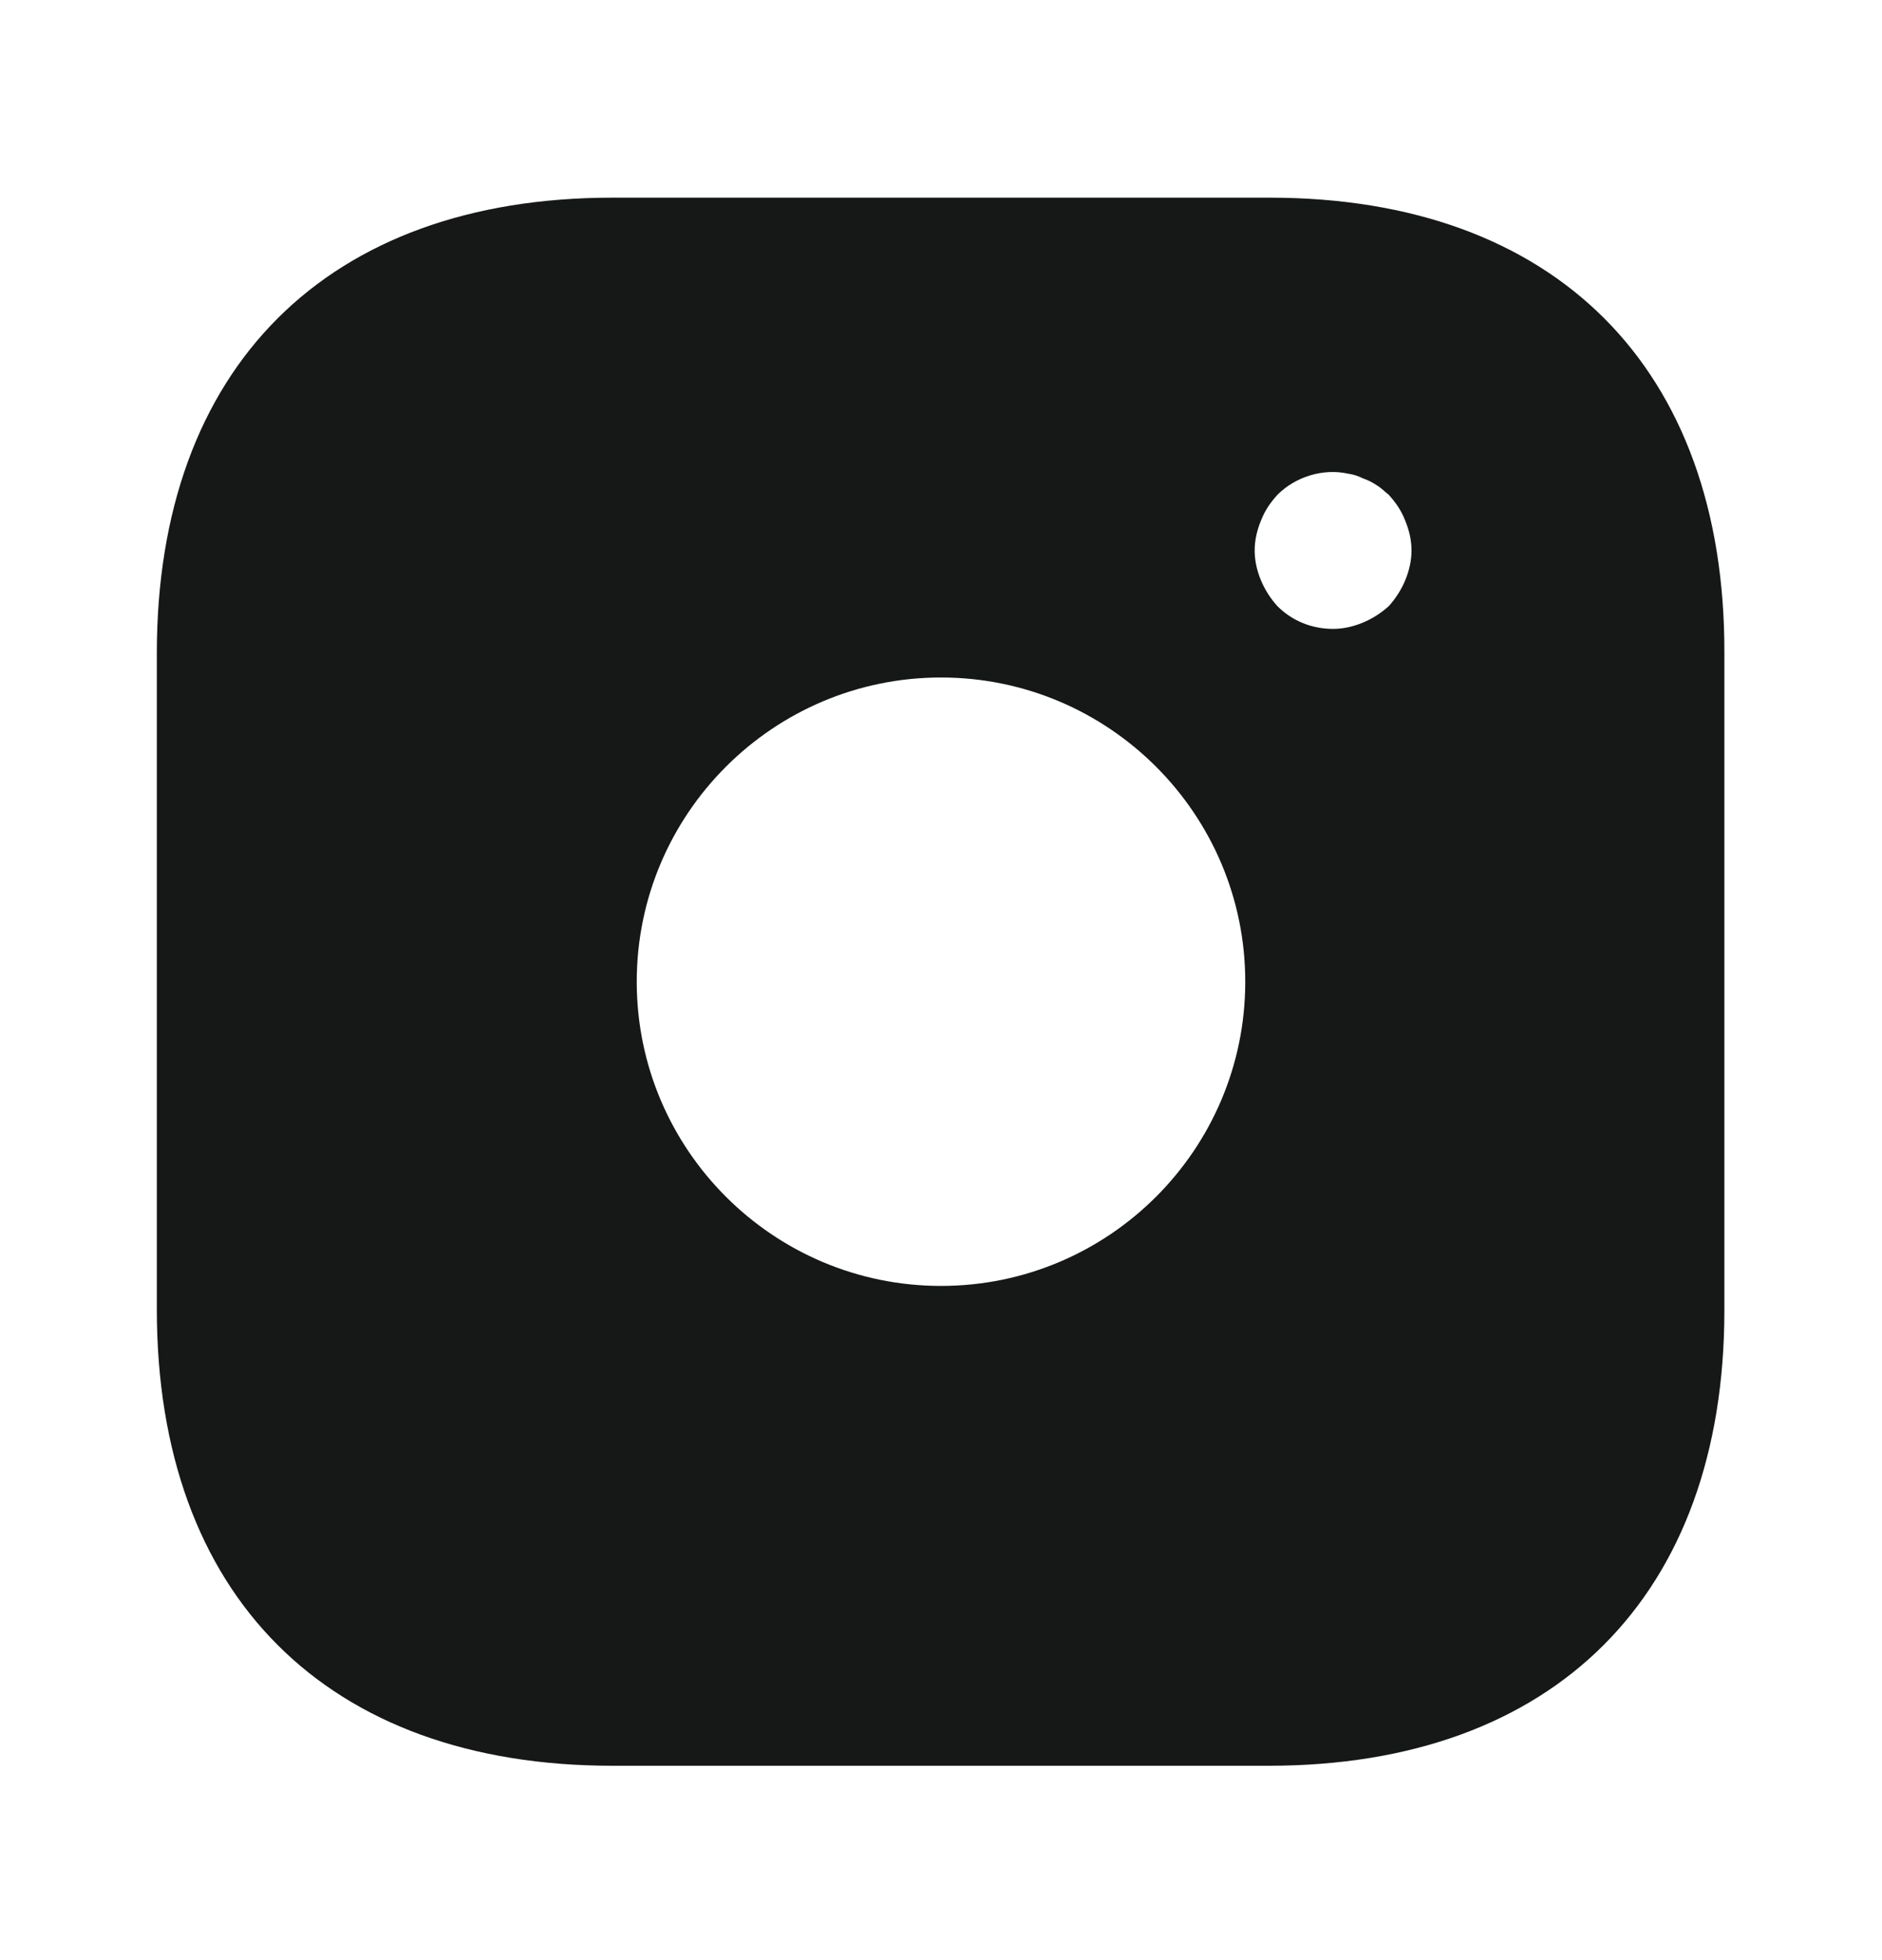 <svg width="24" height="25" viewBox="0 0 24 25" fill="none" xmlns="http://www.w3.org/2000/svg">
<path d="M16.19 2.521H7.81C4.17 2.521 2 4.691 2 8.331V16.701C2 20.352 4.17 22.521 7.81 22.521H16.18C19.82 22.521 21.99 20.352 21.99 16.712V8.331C22 4.691 19.83 2.521 16.19 2.521ZM12 16.401C9.86 16.401 8.12 14.662 8.12 12.521C8.12 10.382 9.86 8.641 12 8.641C14.14 8.641 15.88 10.382 15.88 12.521C15.88 14.662 14.14 16.401 12 16.401ZM17.92 7.401C17.87 7.521 17.8 7.631 17.71 7.731C17.61 7.821 17.5 7.891 17.38 7.941C17.26 7.991 17.13 8.021 17 8.021C16.73 8.021 16.48 7.921 16.29 7.731C16.2 7.631 16.13 7.521 16.08 7.401C16.03 7.281 16 7.151 16 7.021C16 6.891 16.03 6.761 16.08 6.641C16.13 6.511 16.2 6.411 16.29 6.311C16.52 6.081 16.87 5.971 17.19 6.041C17.26 6.051 17.32 6.071 17.38 6.101C17.44 6.121 17.5 6.151 17.56 6.191C17.61 6.221 17.66 6.271 17.71 6.311C17.8 6.411 17.87 6.511 17.92 6.641C17.97 6.761 18 6.891 18 7.021C18 7.151 17.97 7.281 17.92 7.401Z" fill="#161717"/>
</svg>
